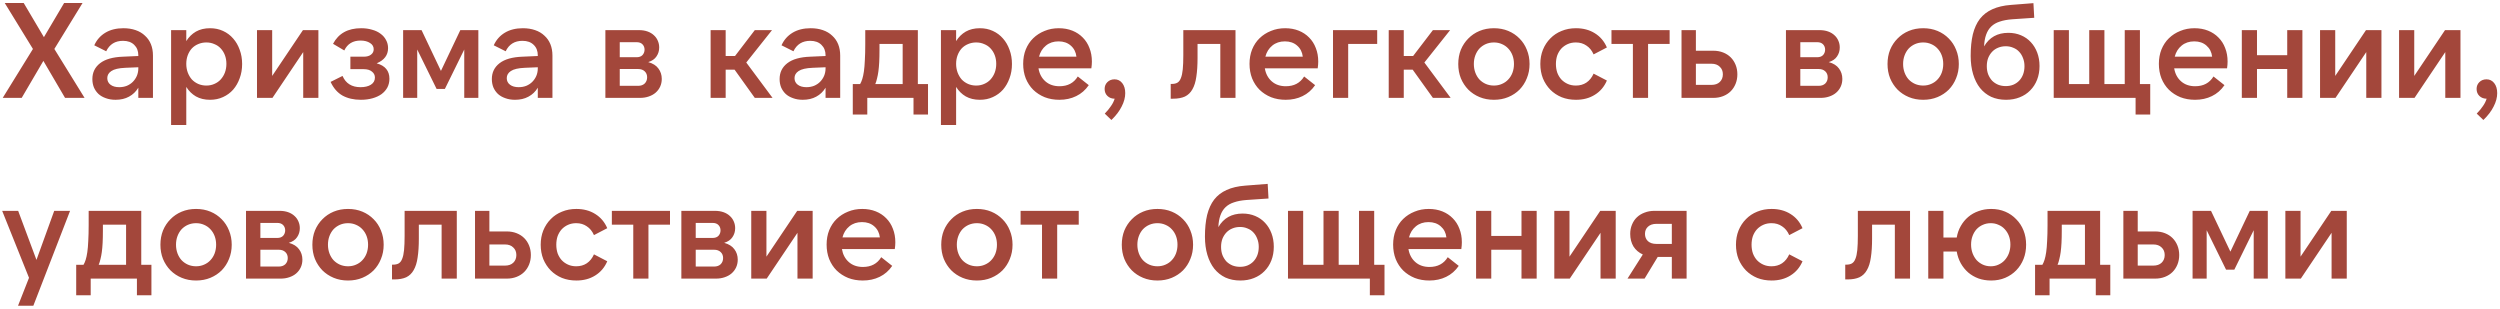 <?xml version="1.0" encoding="UTF-8"?> <svg xmlns="http://www.w3.org/2000/svg" width="332" height="41" viewBox="0 0 332 41" fill="none"><path d="M0.36 13L4.374 6.502L0.63 0.4H3.15L5.832 4.936L8.514 0.4H10.962L7.218 6.502L11.232 13H8.64L5.76 8.086L2.88 13H0.36ZM18.369 8.932L16.641 9.004C15.777 9.04 15.159 9.184 14.787 9.436C14.427 9.676 14.247 9.988 14.247 10.372C14.247 10.744 14.391 11.038 14.679 11.254C14.967 11.47 15.351 11.578 15.831 11.578C16.191 11.578 16.527 11.518 16.839 11.398C17.151 11.266 17.415 11.092 17.631 10.876C17.859 10.648 18.039 10.384 18.171 10.084C18.303 9.772 18.369 9.436 18.369 9.076V8.932ZM18.369 13V11.65C18.057 12.166 17.643 12.562 17.127 12.838C16.623 13.114 16.029 13.252 15.345 13.252C14.865 13.252 14.433 13.18 14.049 13.036C13.665 12.904 13.341 12.718 13.077 12.478C12.813 12.226 12.609 11.932 12.465 11.596C12.333 11.26 12.267 10.894 12.267 10.498C12.267 9.622 12.609 8.92 13.293 8.392C13.977 7.864 14.991 7.576 16.335 7.528L18.369 7.438V7.348C18.369 6.772 18.189 6.31 17.829 5.962C17.469 5.602 16.971 5.422 16.335 5.422C15.291 5.422 14.547 5.884 14.103 6.808L12.519 6.016C12.843 5.296 13.335 4.738 13.995 4.342C14.655 3.946 15.453 3.748 16.389 3.748C16.989 3.748 17.529 3.832 18.009 4C18.501 4.168 18.915 4.414 19.251 4.738C19.599 5.05 19.863 5.428 20.043 5.872C20.223 6.316 20.313 6.82 20.313 7.384V13H18.369ZM27.402 11.362C27.786 11.362 28.14 11.29 28.464 11.146C28.8 11.002 29.082 10.804 29.31 10.552C29.55 10.288 29.736 9.982 29.868 9.634C30 9.274 30.066 8.89 30.066 8.482C30.066 8.062 30 7.678 29.868 7.33C29.736 6.982 29.55 6.682 29.31 6.43C29.082 6.178 28.8 5.986 28.464 5.854C28.14 5.71 27.786 5.638 27.402 5.638C27.018 5.638 26.658 5.71 26.322 5.854C25.998 5.986 25.716 6.178 25.476 6.43C25.248 6.682 25.068 6.982 24.936 7.33C24.804 7.678 24.738 8.062 24.738 8.482C24.738 8.89 24.804 9.274 24.936 9.634C25.068 9.982 25.248 10.288 25.476 10.552C25.716 10.804 25.998 11.002 26.322 11.146C26.658 11.29 27.018 11.362 27.402 11.362ZM27.888 13.252C27.168 13.252 26.544 13.102 26.016 12.802C25.5 12.502 25.074 12.082 24.738 11.542V16.6H22.722V4H24.738V5.458C25.074 4.918 25.5 4.498 26.016 4.198C26.544 3.898 27.168 3.748 27.888 3.748C28.524 3.748 29.1 3.868 29.616 4.108C30.144 4.348 30.594 4.684 30.966 5.116C31.338 5.536 31.626 6.034 31.83 6.61C32.046 7.186 32.154 7.816 32.154 8.5C32.154 9.184 32.046 9.814 31.83 10.39C31.626 10.966 31.338 11.47 30.966 11.902C30.594 12.322 30.144 12.652 29.616 12.892C29.1 13.132 28.524 13.252 27.888 13.252ZM36.145 4V10.084L40.231 4H42.283V13H40.267V6.916L36.181 13H34.129V4H36.145ZM47.917 13.252C46.981 13.252 46.171 13.066 45.487 12.694C44.815 12.31 44.287 11.704 43.903 10.876L45.487 10.084C45.919 11.08 46.717 11.578 47.881 11.578C48.445 11.578 48.901 11.47 49.249 11.254C49.609 11.026 49.789 10.708 49.789 10.3C49.789 9.976 49.657 9.712 49.393 9.508C49.141 9.292 48.775 9.184 48.295 9.184H46.531V7.528H48.313C48.721 7.528 49.039 7.438 49.267 7.258C49.507 7.078 49.627 6.838 49.627 6.538C49.627 6.19 49.465 5.914 49.141 5.71C48.817 5.494 48.397 5.386 47.881 5.386C46.861 5.386 46.141 5.824 45.721 6.7L44.227 5.818C44.959 4.438 46.201 3.748 47.953 3.748C48.493 3.748 48.979 3.814 49.411 3.946C49.855 4.066 50.233 4.246 50.545 4.486C50.857 4.714 51.097 4.99 51.265 5.314C51.445 5.638 51.535 5.998 51.535 6.394C51.535 7.318 51.031 7.99 50.023 8.41C51.151 8.722 51.715 9.406 51.715 10.462C51.715 10.882 51.625 11.266 51.445 11.614C51.265 11.95 51.007 12.244 50.671 12.496C50.335 12.736 49.933 12.922 49.465 13.054C48.997 13.186 48.481 13.252 47.917 13.252ZM58.557 9.418L61.131 4H63.525V13H61.653V6.574L59.079 11.812H57.981L55.407 6.574V13H53.535V4H55.983L58.557 9.418ZM71.419 8.932L69.692 9.004C68.828 9.04 68.21 9.184 67.838 9.436C67.478 9.676 67.297 9.988 67.297 10.372C67.297 10.744 67.442 11.038 67.73 11.254C68.017 11.47 68.401 11.578 68.882 11.578C69.242 11.578 69.578 11.518 69.889 11.398C70.201 11.266 70.466 11.092 70.681 10.876C70.909 10.648 71.09 10.384 71.222 10.084C71.353 9.772 71.419 9.436 71.419 9.076V8.932ZM71.419 13V11.65C71.108 12.166 70.694 12.562 70.177 12.838C69.674 13.114 69.079 13.252 68.395 13.252C67.915 13.252 67.484 13.18 67.1 13.036C66.716 12.904 66.391 12.718 66.127 12.478C65.864 12.226 65.659 11.932 65.516 11.596C65.383 11.26 65.317 10.894 65.317 10.498C65.317 9.622 65.659 8.92 66.344 8.392C67.028 7.864 68.041 7.576 69.385 7.528L71.419 7.438V7.348C71.419 6.772 71.24 6.31 70.879 5.962C70.519 5.602 70.022 5.422 69.385 5.422C68.341 5.422 67.597 5.884 67.153 6.808L65.57 6.016C65.894 5.296 66.385 4.738 67.046 4.342C67.706 3.946 68.504 3.748 69.439 3.748C70.04 3.748 70.579 3.832 71.059 4C71.552 4.168 71.966 4.414 72.302 4.738C72.65 5.05 72.913 5.428 73.094 5.872C73.273 6.316 73.364 6.82 73.364 7.384V13H71.419ZM82.303 11.398H84.751C85.111 11.398 85.399 11.296 85.615 11.092C85.831 10.876 85.939 10.6 85.939 10.264C85.939 9.94 85.831 9.676 85.615 9.472C85.399 9.268 85.111 9.166 84.751 9.166H82.303V11.398ZM82.303 7.6H84.535C84.883 7.6 85.147 7.504 85.327 7.312C85.507 7.108 85.597 6.868 85.597 6.592C85.597 6.316 85.507 6.082 85.327 5.89C85.147 5.698 84.883 5.602 84.535 5.602H82.303V7.6ZM80.395 13V4H84.841C85.273 4 85.657 4.06 85.993 4.18C86.329 4.3 86.611 4.468 86.839 4.684C87.067 4.888 87.241 5.134 87.361 5.422C87.481 5.698 87.541 5.992 87.541 6.304C87.541 6.748 87.421 7.144 87.181 7.492C86.953 7.84 86.587 8.092 86.083 8.248C86.695 8.416 87.145 8.698 87.433 9.094C87.733 9.49 87.883 9.952 87.883 10.48C87.883 10.852 87.811 11.194 87.667 11.506C87.523 11.818 87.319 12.088 87.055 12.316C86.803 12.532 86.497 12.7 86.137 12.82C85.789 12.94 85.405 13 84.985 13H80.395ZM97.556 9.256H96.368V13H94.37V4H96.368V7.438H97.61L100.238 4H102.524L99.104 8.302L102.596 13H100.238L97.556 9.256ZM109.634 8.932L107.906 9.004C107.042 9.04 106.424 9.184 106.052 9.436C105.692 9.676 105.512 9.988 105.512 10.372C105.512 10.744 105.656 11.038 105.944 11.254C106.232 11.47 106.616 11.578 107.096 11.578C107.456 11.578 107.792 11.518 108.104 11.398C108.416 11.266 108.68 11.092 108.896 10.876C109.124 10.648 109.304 10.384 109.436 10.084C109.568 9.772 109.634 9.436 109.634 9.076V8.932ZM109.634 13V11.65C109.322 12.166 108.908 12.562 108.392 12.838C107.888 13.114 107.294 13.252 106.61 13.252C106.13 13.252 105.698 13.18 105.314 13.036C104.93 12.904 104.606 12.718 104.342 12.478C104.078 12.226 103.874 11.932 103.73 11.596C103.598 11.26 103.532 10.894 103.532 10.498C103.532 9.622 103.874 8.92 104.558 8.392C105.242 7.864 106.256 7.576 107.6 7.528L109.634 7.438V7.348C109.634 6.772 109.454 6.31 109.094 5.962C108.734 5.602 108.236 5.422 107.6 5.422C106.556 5.422 105.812 5.884 105.368 6.808L103.784 6.016C104.108 5.296 104.6 4.738 105.26 4.342C105.92 3.946 106.718 3.748 107.654 3.748C108.254 3.748 108.794 3.832 109.274 4C109.766 4.168 110.18 4.414 110.516 4.738C110.864 5.05 111.128 5.428 111.308 5.872C111.488 6.316 111.578 6.82 111.578 7.384V13H109.634ZM119.874 11.164V5.836H116.796V6.646C116.796 7.246 116.784 7.78 116.76 8.248C116.736 8.704 116.7 9.112 116.652 9.472C116.604 9.82 116.544 10.132 116.472 10.408C116.412 10.684 116.334 10.936 116.238 11.164H119.874ZM113.25 15.214V11.164H114.222C114.33 10.984 114.426 10.762 114.51 10.498C114.594 10.234 114.666 9.898 114.726 9.49C114.786 9.082 114.828 8.584 114.852 7.996C114.888 7.408 114.906 6.7 114.906 5.872V4H121.89V11.164H123.24V15.214H121.314V13H115.176V15.214H113.25ZM129.636 11.362C130.02 11.362 130.374 11.29 130.698 11.146C131.034 11.002 131.316 10.804 131.544 10.552C131.784 10.288 131.97 9.982 132.102 9.634C132.234 9.274 132.3 8.89 132.3 8.482C132.3 8.062 132.234 7.678 132.102 7.33C131.97 6.982 131.784 6.682 131.544 6.43C131.316 6.178 131.034 5.986 130.698 5.854C130.374 5.71 130.02 5.638 129.636 5.638C129.252 5.638 128.892 5.71 128.556 5.854C128.232 5.986 127.95 6.178 127.71 6.43C127.482 6.682 127.302 6.982 127.17 7.33C127.038 7.678 126.972 8.062 126.972 8.482C126.972 8.89 127.038 9.274 127.17 9.634C127.302 9.982 127.482 10.288 127.71 10.552C127.95 10.804 128.232 11.002 128.556 11.146C128.892 11.29 129.252 11.362 129.636 11.362ZM130.122 13.252C129.402 13.252 128.778 13.102 128.25 12.802C127.734 12.502 127.308 12.082 126.972 11.542V16.6H124.956V4H126.972V5.458C127.308 4.918 127.734 4.498 128.25 4.198C128.778 3.898 129.402 3.748 130.122 3.748C130.758 3.748 131.334 3.868 131.85 4.108C132.378 4.348 132.828 4.684 133.2 5.116C133.572 5.536 133.86 6.034 134.064 6.61C134.28 7.186 134.388 7.816 134.388 8.5C134.388 9.184 134.28 9.814 134.064 10.39C133.86 10.966 133.572 11.47 133.2 11.902C132.828 12.322 132.378 12.652 131.85 12.892C131.334 13.132 130.758 13.252 130.122 13.252ZM137.983 7.528H142.951C142.879 6.916 142.627 6.424 142.195 6.052C141.775 5.68 141.235 5.494 140.575 5.494C139.915 5.494 139.357 5.68 138.901 6.052C138.445 6.424 138.139 6.916 137.983 7.528ZM140.683 13.252C139.975 13.252 139.327 13.138 138.739 12.91C138.151 12.67 137.641 12.34 137.209 11.92C136.789 11.5 136.459 10.996 136.219 10.408C135.991 9.82 135.877 9.178 135.877 8.482C135.877 7.786 135.991 7.15 136.219 6.574C136.459 5.986 136.789 5.488 137.209 5.08C137.641 4.66 138.145 4.336 138.721 4.108C139.297 3.868 139.927 3.748 140.611 3.748C141.271 3.748 141.871 3.856 142.411 4.072C142.951 4.288 143.413 4.594 143.797 4.99C144.181 5.374 144.475 5.836 144.679 6.376C144.895 6.916 145.003 7.516 145.003 8.176C145.003 8.308 144.997 8.452 144.985 8.608C144.973 8.752 144.955 8.908 144.931 9.076H137.911C138.031 9.796 138.337 10.372 138.829 10.804C139.321 11.236 139.945 11.452 140.701 11.452C141.793 11.452 142.603 11.02 143.131 10.156L144.589 11.308C144.145 11.956 143.587 12.442 142.915 12.766C142.255 13.09 141.511 13.252 140.683 13.252ZM146.695 11.812C146.695 11.452 146.815 11.152 147.055 10.912C147.307 10.66 147.625 10.534 148.009 10.534C148.429 10.534 148.771 10.702 149.035 11.038C149.299 11.374 149.431 11.818 149.431 12.37C149.431 12.946 149.275 13.534 148.963 14.134C148.663 14.746 148.207 15.346 147.595 15.934L146.713 15.088C147.061 14.728 147.337 14.392 147.541 14.08C147.757 13.78 147.919 13.456 148.027 13.108C147.643 13.108 147.325 12.988 147.073 12.748C146.821 12.508 146.695 12.196 146.695 11.812ZM155.47 11.146H155.614C155.914 11.146 156.16 11.092 156.352 10.984C156.556 10.864 156.712 10.66 156.82 10.372C156.94 10.084 157.024 9.694 157.072 9.202C157.12 8.71 157.144 8.086 157.144 7.33V4H164.074V13H162.058V5.836H159.034V7.69C159.034 8.662 158.98 9.496 158.872 10.192C158.776 10.876 158.602 11.434 158.35 11.866C158.11 12.298 157.78 12.616 157.36 12.82C156.94 13.012 156.412 13.108 155.776 13.108H155.47V11.146ZM168.042 7.528H173.01C172.938 6.916 172.686 6.424 172.254 6.052C171.834 5.68 171.294 5.494 170.634 5.494C169.974 5.494 169.416 5.68 168.96 6.052C168.504 6.424 168.198 6.916 168.042 7.528ZM170.742 13.252C170.034 13.252 169.386 13.138 168.798 12.91C168.21 12.67 167.7 12.34 167.268 11.92C166.848 11.5 166.518 10.996 166.278 10.408C166.05 9.82 165.936 9.178 165.936 8.482C165.936 7.786 166.05 7.15 166.278 6.574C166.518 5.986 166.848 5.488 167.268 5.08C167.7 4.66 168.204 4.336 168.78 4.108C169.356 3.868 169.986 3.748 170.67 3.748C171.33 3.748 171.93 3.856 172.47 4.072C173.01 4.288 173.472 4.594 173.856 4.99C174.24 5.374 174.534 5.836 174.738 6.376C174.954 6.916 175.062 7.516 175.062 8.176C175.062 8.308 175.056 8.452 175.044 8.608C175.032 8.752 175.014 8.908 174.99 9.076H167.97C168.09 9.796 168.396 10.372 168.888 10.804C169.38 11.236 170.004 11.452 170.76 11.452C171.852 11.452 172.662 11.02 173.19 10.156L174.648 11.308C174.204 11.956 173.646 12.442 172.974 12.766C172.314 13.09 171.57 13.252 170.742 13.252ZM177.023 4H182.891V5.836H179.039V13H177.023V4ZM187.608 9.256H186.42V13H184.422V4H186.42V7.438H187.662L190.29 4H192.576L189.156 8.302L192.648 13H190.29L187.608 9.256ZM198.391 13.252C197.695 13.252 197.059 13.132 196.483 12.892C195.907 12.652 195.409 12.322 194.989 11.902C194.569 11.47 194.239 10.966 193.999 10.39C193.771 9.814 193.657 9.184 193.657 8.5C193.657 7.816 193.771 7.186 193.999 6.61C194.239 6.034 194.569 5.536 194.989 5.116C195.409 4.684 195.907 4.348 196.483 4.108C197.059 3.868 197.695 3.748 198.391 3.748C199.087 3.748 199.723 3.868 200.299 4.108C200.875 4.348 201.373 4.684 201.793 5.116C202.213 5.536 202.537 6.034 202.765 6.61C203.005 7.186 203.125 7.816 203.125 8.5C203.125 9.184 203.005 9.814 202.765 10.39C202.537 10.966 202.213 11.47 201.793 11.902C201.373 12.322 200.875 12.652 200.299 12.892C199.723 13.132 199.087 13.252 198.391 13.252ZM198.391 11.362C198.775 11.362 199.129 11.29 199.453 11.146C199.789 11.002 200.071 10.804 200.299 10.552C200.539 10.3 200.725 10 200.857 9.652C200.989 9.292 201.055 8.908 201.055 8.5C201.055 8.08 200.989 7.696 200.857 7.348C200.725 7 200.539 6.7 200.299 6.448C200.071 6.196 199.789 5.998 199.453 5.854C199.129 5.71 198.775 5.638 198.391 5.638C198.007 5.638 197.647 5.71 197.311 5.854C196.987 5.998 196.705 6.196 196.465 6.448C196.237 6.7 196.057 7 195.925 7.348C195.793 7.696 195.727 8.08 195.727 8.5C195.727 8.908 195.793 9.292 195.925 9.652C196.057 10 196.237 10.3 196.465 10.552C196.705 10.804 196.987 11.002 197.311 11.146C197.647 11.29 198.007 11.362 198.391 11.362ZM209.29 13.252C208.594 13.252 207.958 13.138 207.382 12.91C206.806 12.67 206.308 12.34 205.888 11.92C205.468 11.488 205.138 10.984 204.898 10.408C204.67 9.82 204.556 9.184 204.556 8.5C204.556 7.816 204.67 7.186 204.898 6.61C205.138 6.022 205.468 5.518 205.888 5.098C206.308 4.666 206.806 4.336 207.382 4.108C207.958 3.868 208.594 3.748 209.29 3.748C210.25 3.748 211.084 3.97 211.792 4.414C212.512 4.858 213.046 5.488 213.394 6.304L211.63 7.222C211.402 6.706 211.084 6.316 210.676 6.052C210.28 5.776 209.812 5.638 209.272 5.638C208.876 5.638 208.516 5.71 208.192 5.854C207.868 5.998 207.586 6.196 207.346 6.448C207.118 6.7 206.938 7 206.806 7.348C206.686 7.696 206.626 8.08 206.626 8.5C206.626 8.908 206.686 9.292 206.806 9.652C206.938 10 207.118 10.3 207.346 10.552C207.586 10.804 207.868 11.002 208.192 11.146C208.516 11.29 208.876 11.362 209.272 11.362C209.812 11.362 210.28 11.23 210.676 10.966C211.084 10.69 211.402 10.294 211.63 9.778L213.394 10.696C213.046 11.512 212.512 12.142 211.792 12.586C211.084 13.03 210.25 13.252 209.29 13.252ZM221.726 4V5.836H218.864V13H216.848V5.836H214.004V4H221.726ZM225.214 11.272H227.284C227.752 11.272 228.118 11.146 228.382 10.894C228.658 10.63 228.796 10.288 228.796 9.868C228.796 9.448 228.658 9.112 228.382 8.86C228.118 8.596 227.752 8.464 227.284 8.464H225.214V11.272ZM227.518 13H223.306V4H225.214V6.736H227.518C227.998 6.736 228.436 6.814 228.832 6.97C229.228 7.126 229.564 7.342 229.84 7.618C230.116 7.894 230.332 8.224 230.488 8.608C230.644 8.992 230.722 9.412 230.722 9.868C230.722 10.324 230.644 10.744 230.488 11.128C230.332 11.512 230.116 11.842 229.84 12.118C229.564 12.394 229.228 12.61 228.832 12.766C228.436 12.922 227.998 13 227.518 13ZM239.082 11.398H241.53C241.89 11.398 242.178 11.296 242.394 11.092C242.61 10.876 242.718 10.6 242.718 10.264C242.718 9.94 242.61 9.676 242.394 9.472C242.178 9.268 241.89 9.166 241.53 9.166H239.082V11.398ZM239.082 7.6H241.314C241.662 7.6 241.926 7.504 242.106 7.312C242.286 7.108 242.376 6.868 242.376 6.592C242.376 6.316 242.286 6.082 242.106 5.89C241.926 5.698 241.662 5.602 241.314 5.602H239.082V7.6ZM237.174 13V4H241.62C242.052 4 242.436 4.06 242.772 4.18C243.108 4.3 243.39 4.468 243.618 4.684C243.846 4.888 244.02 5.134 244.14 5.422C244.26 5.698 244.32 5.992 244.32 6.304C244.32 6.748 244.2 7.144 243.96 7.492C243.732 7.84 243.366 8.092 242.862 8.248C243.474 8.416 243.924 8.698 244.212 9.094C244.512 9.49 244.662 9.952 244.662 10.48C244.662 10.852 244.59 11.194 244.446 11.506C244.302 11.818 244.098 12.088 243.834 12.316C243.582 12.532 243.276 12.7 242.916 12.82C242.568 12.94 242.184 13 241.764 13H237.174ZM255.397 13.252C254.701 13.252 254.065 13.132 253.489 12.892C252.913 12.652 252.415 12.322 251.995 11.902C251.575 11.47 251.245 10.966 251.005 10.39C250.777 9.814 250.663 9.184 250.663 8.5C250.663 7.816 250.777 7.186 251.005 6.61C251.245 6.034 251.575 5.536 251.995 5.116C252.415 4.684 252.913 4.348 253.489 4.108C254.065 3.868 254.701 3.748 255.397 3.748C256.093 3.748 256.729 3.868 257.305 4.108C257.881 4.348 258.379 4.684 258.799 5.116C259.219 5.536 259.543 6.034 259.771 6.61C260.011 7.186 260.131 7.816 260.131 8.5C260.131 9.184 260.011 9.814 259.771 10.39C259.543 10.966 259.219 11.47 258.799 11.902C258.379 12.322 257.881 12.652 257.305 12.892C256.729 13.132 256.093 13.252 255.397 13.252ZM255.397 11.362C255.781 11.362 256.135 11.29 256.459 11.146C256.795 11.002 257.077 10.804 257.305 10.552C257.545 10.3 257.731 10 257.863 9.652C257.995 9.292 258.061 8.908 258.061 8.5C258.061 8.08 257.995 7.696 257.863 7.348C257.731 7 257.545 6.7 257.305 6.448C257.077 6.196 256.795 5.998 256.459 5.854C256.135 5.71 255.781 5.638 255.397 5.638C255.013 5.638 254.653 5.71 254.317 5.854C253.993 5.998 253.711 6.196 253.471 6.448C253.243 6.7 253.063 7 252.931 7.348C252.799 7.696 252.733 8.08 252.733 8.5C252.733 8.908 252.799 9.292 252.931 9.652C253.063 10 253.243 10.3 253.471 10.552C253.711 10.804 253.993 11.002 254.317 11.146C254.653 11.29 255.013 11.362 255.397 11.362ZM266.367 11.434C266.727 11.434 267.057 11.374 267.357 11.254C267.669 11.122 267.933 10.942 268.149 10.714C268.377 10.474 268.551 10.192 268.671 9.868C268.791 9.544 268.851 9.184 268.851 8.788C268.851 8.392 268.785 8.032 268.653 7.708C268.533 7.384 268.365 7.108 268.149 6.88C267.933 6.64 267.669 6.46 267.357 6.34C267.057 6.208 266.727 6.142 266.367 6.142C265.995 6.142 265.653 6.208 265.341 6.34C265.041 6.46 264.777 6.64 264.549 6.88C264.333 7.108 264.159 7.384 264.027 7.708C263.907 8.032 263.847 8.392 263.847 8.788C263.847 9.184 263.907 9.544 264.027 9.868C264.159 10.192 264.333 10.474 264.549 10.714C264.777 10.942 265.047 11.122 265.359 11.254C265.671 11.374 266.007 11.434 266.367 11.434ZM266.403 13.252C265.671 13.252 265.011 13.12 264.423 12.856C263.847 12.58 263.355 12.19 262.947 11.686C262.551 11.182 262.245 10.57 262.029 9.85C261.813 9.13 261.705 8.32 261.705 7.42C261.705 6.328 261.801 5.374 261.993 4.558C262.197 3.742 262.509 3.058 262.929 2.506C263.361 1.954 263.913 1.528 264.585 1.228C265.269 0.916 266.091 0.724 267.051 0.652L270.039 0.418L270.147 2.362L267.213 2.56C266.577 2.608 266.031 2.71 265.575 2.866C265.119 3.01 264.741 3.226 264.441 3.514C264.141 3.802 263.913 4.168 263.757 4.612C263.601 5.044 263.511 5.56 263.487 6.16C264.183 4.96 265.257 4.36 266.709 4.36C267.321 4.36 267.879 4.468 268.383 4.684C268.899 4.9 269.337 5.206 269.697 5.602C270.057 5.986 270.339 6.448 270.543 6.988C270.747 7.528 270.849 8.122 270.849 8.77C270.849 9.43 270.741 10.036 270.525 10.588C270.309 11.14 270.003 11.614 269.607 12.01C269.223 12.406 268.755 12.712 268.203 12.928C267.663 13.144 267.063 13.252 266.403 13.252ZM272.734 13V4H274.75V11.164H277.45V4H279.466V11.164H282.166V4H284.182V11.164H285.55V15.214H283.606V13H272.734ZM288.804 7.528H293.772C293.7 6.916 293.448 6.424 293.016 6.052C292.596 5.68 292.056 5.494 291.396 5.494C290.736 5.494 290.178 5.68 289.722 6.052C289.266 6.424 288.96 6.916 288.804 7.528ZM291.504 13.252C290.796 13.252 290.148 13.138 289.56 12.91C288.972 12.67 288.462 12.34 288.03 11.92C287.61 11.5 287.28 10.996 287.04 10.408C286.812 9.82 286.698 9.178 286.698 8.482C286.698 7.786 286.812 7.15 287.04 6.574C287.28 5.986 287.61 5.488 288.03 5.08C288.462 4.66 288.966 4.336 289.542 4.108C290.118 3.868 290.748 3.748 291.432 3.748C292.092 3.748 292.692 3.856 293.232 4.072C293.772 4.288 294.234 4.594 294.618 4.99C295.002 5.374 295.296 5.836 295.5 6.376C295.716 6.916 295.824 7.516 295.824 8.176C295.824 8.308 295.818 8.452 295.806 8.608C295.794 8.752 295.776 8.908 295.752 9.076H288.732C288.852 9.796 289.158 10.372 289.65 10.804C290.142 11.236 290.766 11.452 291.522 11.452C292.614 11.452 293.424 11.02 293.952 10.156L295.41 11.308C294.966 11.956 294.408 12.442 293.736 12.766C293.076 13.09 292.332 13.252 291.504 13.252ZM305.759 4V13H303.743V9.166H299.729V13H297.713V4H299.729V7.33H303.743V4H305.759ZM310.118 4V10.084L314.204 4H316.256V13H314.24V6.916L310.154 13H308.102V4H310.118ZM320.612 4V10.084L324.698 4H326.75V13H324.734V6.916L320.648 13H318.596V4H320.612ZM328.892 11.812C328.892 11.452 329.012 11.152 329.252 10.912C329.504 10.66 329.822 10.534 330.206 10.534C330.626 10.534 330.968 10.702 331.232 11.038C331.496 11.374 331.628 11.818 331.628 12.37C331.628 12.946 331.472 13.534 331.16 14.134C330.86 14.746 330.404 15.346 329.792 15.934L328.91 15.088C329.258 14.728 329.534 14.392 329.738 14.08C329.954 13.78 330.116 13.456 330.224 13.108C329.84 13.108 329.522 12.988 329.27 12.748C329.018 12.508 328.892 12.196 328.892 11.812ZM3.852 36.892L0.288 28H2.412L4.842 34.516L7.2 28H9.306L4.428 40.6H2.394L3.852 36.892ZM16.743 35.164V29.836H13.665V30.646C13.665 31.246 13.653 31.78 13.629 32.248C13.605 32.704 13.569 33.112 13.521 33.472C13.473 33.82 13.413 34.132 13.341 34.408C13.281 34.684 13.203 34.936 13.107 35.164H16.743ZM10.119 39.214V35.164H11.091C11.199 34.984 11.295 34.762 11.379 34.498C11.463 34.234 11.535 33.898 11.595 33.49C11.655 33.082 11.697 32.584 11.721 31.996C11.757 31.408 11.775 30.7 11.775 29.872V28H18.759V35.164H20.109V39.214H18.183V37H12.045V39.214H10.119ZM26.038 37.252C25.342 37.252 24.706 37.132 24.13 36.892C23.554 36.652 23.056 36.322 22.636 35.902C22.216 35.47 21.886 34.966 21.646 34.39C21.418 33.814 21.304 33.184 21.304 32.5C21.304 31.816 21.418 31.186 21.646 30.61C21.886 30.034 22.216 29.536 22.636 29.116C23.056 28.684 23.554 28.348 24.13 28.108C24.706 27.868 25.342 27.748 26.038 27.748C26.734 27.748 27.37 27.868 27.946 28.108C28.522 28.348 29.02 28.684 29.44 29.116C29.86 29.536 30.184 30.034 30.412 30.61C30.652 31.186 30.772 31.816 30.772 32.5C30.772 33.184 30.652 33.814 30.412 34.39C30.184 34.966 29.86 35.47 29.44 35.902C29.02 36.322 28.522 36.652 27.946 36.892C27.37 37.132 26.734 37.252 26.038 37.252ZM26.038 35.362C26.422 35.362 26.776 35.29 27.1 35.146C27.436 35.002 27.718 34.804 27.946 34.552C28.186 34.3 28.372 34 28.504 33.652C28.636 33.292 28.702 32.908 28.702 32.5C28.702 32.08 28.636 31.696 28.504 31.348C28.372 31 28.186 30.7 27.946 30.448C27.718 30.196 27.436 29.998 27.1 29.854C26.776 29.71 26.422 29.638 26.038 29.638C25.654 29.638 25.294 29.71 24.958 29.854C24.634 29.998 24.352 30.196 24.112 30.448C23.884 30.7 23.704 31 23.572 31.348C23.44 31.696 23.374 32.08 23.374 32.5C23.374 32.908 23.44 33.292 23.572 33.652C23.704 34 23.884 34.3 24.112 34.552C24.352 34.804 24.634 35.002 24.958 35.146C25.294 35.29 25.654 35.362 26.038 35.362ZM34.578 35.398H37.026C37.386 35.398 37.674 35.296 37.89 35.092C38.106 34.876 38.214 34.6 38.214 34.264C38.214 33.94 38.106 33.676 37.89 33.472C37.674 33.268 37.386 33.166 37.026 33.166H34.578V35.398ZM34.578 31.6H36.81C37.158 31.6 37.422 31.504 37.602 31.312C37.782 31.108 37.872 30.868 37.872 30.592C37.872 30.316 37.782 30.082 37.602 29.89C37.422 29.698 37.158 29.602 36.81 29.602H34.578V31.6ZM32.67 37V28H37.116C37.548 28 37.932 28.06 38.268 28.18C38.604 28.3 38.886 28.468 39.114 28.684C39.342 28.888 39.516 29.134 39.636 29.422C39.756 29.698 39.816 29.992 39.816 30.304C39.816 30.748 39.696 31.144 39.456 31.492C39.228 31.84 38.862 32.092 38.358 32.248C38.97 32.416 39.42 32.698 39.708 33.094C40.008 33.49 40.158 33.952 40.158 34.48C40.158 34.852 40.086 35.194 39.942 35.506C39.798 35.818 39.594 36.088 39.33 36.316C39.078 36.532 38.772 36.7 38.412 36.82C38.064 36.94 37.68 37 37.26 37H32.67ZM46.217 37.252C45.521 37.252 44.885 37.132 44.309 36.892C43.733 36.652 43.235 36.322 42.815 35.902C42.395 35.47 42.065 34.966 41.825 34.39C41.597 33.814 41.483 33.184 41.483 32.5C41.483 31.816 41.597 31.186 41.825 30.61C42.065 30.034 42.395 29.536 42.815 29.116C43.235 28.684 43.733 28.348 44.309 28.108C44.885 27.868 45.521 27.748 46.217 27.748C46.913 27.748 47.549 27.868 48.125 28.108C48.701 28.348 49.199 28.684 49.619 29.116C50.039 29.536 50.363 30.034 50.591 30.61C50.831 31.186 50.951 31.816 50.951 32.5C50.951 33.184 50.831 33.814 50.591 34.39C50.363 34.966 50.039 35.47 49.619 35.902C49.199 36.322 48.701 36.652 48.125 36.892C47.549 37.132 46.913 37.252 46.217 37.252ZM46.217 35.362C46.601 35.362 46.955 35.29 47.279 35.146C47.615 35.002 47.897 34.804 48.125 34.552C48.365 34.3 48.551 34 48.683 33.652C48.815 33.292 48.881 32.908 48.881 32.5C48.881 32.08 48.815 31.696 48.683 31.348C48.551 31 48.365 30.7 48.125 30.448C47.897 30.196 47.615 29.998 47.279 29.854C46.955 29.71 46.601 29.638 46.217 29.638C45.833 29.638 45.473 29.71 45.137 29.854C44.813 29.998 44.531 30.196 44.291 30.448C44.063 30.7 43.883 31 43.751 31.348C43.619 31.696 43.553 32.08 43.553 32.5C43.553 32.908 43.619 33.292 43.751 33.652C43.883 34 44.063 34.3 44.291 34.552C44.531 34.804 44.813 35.002 45.137 35.146C45.473 35.29 45.833 35.362 46.217 35.362ZM52.058 35.146H52.202C52.502 35.146 52.748 35.092 52.94 34.984C53.144 34.864 53.3 34.66 53.408 34.372C53.528 34.084 53.612 33.694 53.66 33.202C53.708 32.71 53.732 32.086 53.732 31.33V28H60.662V37H58.646V29.836H55.622V31.69C55.622 32.662 55.568 33.496 55.46 34.192C55.364 34.876 55.19 35.434 54.938 35.866C54.698 36.298 54.368 36.616 53.948 36.82C53.528 37.012 53 37.108 52.364 37.108H52.058V35.146ZM64.99 35.272H67.06C67.528 35.272 67.894 35.146 68.158 34.894C68.434 34.63 68.572 34.288 68.572 33.868C68.572 33.448 68.434 33.112 68.158 32.86C67.894 32.596 67.528 32.464 67.06 32.464H64.99V35.272ZM67.294 37H63.082V28H64.99V30.736H67.294C67.774 30.736 68.212 30.814 68.608 30.97C69.004 31.126 69.34 31.342 69.616 31.618C69.892 31.894 70.108 32.224 70.264 32.608C70.42 32.992 70.498 33.412 70.498 33.868C70.498 34.324 70.42 34.744 70.264 35.128C70.108 35.512 69.892 35.842 69.616 36.118C69.34 36.394 69.004 36.61 68.608 36.766C68.212 36.922 67.774 37 67.294 37ZM76.54 37.252C75.844 37.252 75.207 37.138 74.632 36.91C74.055 36.67 73.558 36.34 73.138 35.92C72.718 35.488 72.388 34.984 72.147 34.408C71.919 33.82 71.805 33.184 71.805 32.5C71.805 31.816 71.919 31.186 72.147 30.61C72.388 30.022 72.718 29.518 73.138 29.098C73.558 28.666 74.055 28.336 74.632 28.108C75.207 27.868 75.844 27.748 76.54 27.748C77.499 27.748 78.334 27.97 79.041 28.414C79.761 28.858 80.296 29.488 80.644 30.304L78.879 31.222C78.651 30.706 78.334 30.316 77.925 30.052C77.529 29.776 77.061 29.638 76.522 29.638C76.126 29.638 75.766 29.71 75.442 29.854C75.118 29.998 74.835 30.196 74.596 30.448C74.368 30.7 74.188 31 74.055 31.348C73.936 31.696 73.876 32.08 73.876 32.5C73.876 32.908 73.936 33.292 74.055 33.652C74.188 34 74.368 34.3 74.596 34.552C74.835 34.804 75.118 35.002 75.442 35.146C75.766 35.29 76.126 35.362 76.522 35.362C77.061 35.362 77.529 35.23 77.925 34.966C78.334 34.69 78.651 34.294 78.879 33.778L80.644 34.696C80.296 35.512 79.761 36.142 79.041 36.586C78.334 37.03 77.499 37.252 76.54 37.252ZM88.976 28V29.836H86.114V37H84.098V29.836H81.254V28H88.976ZM92.392 35.398H94.841C95.201 35.398 95.489 35.296 95.704 35.092C95.921 34.876 96.028 34.6 96.028 34.264C96.028 33.94 95.921 33.676 95.704 33.472C95.489 33.268 95.201 33.166 94.841 33.166H92.392V35.398ZM92.392 31.6H94.624C94.972 31.6 95.237 31.504 95.416 31.312C95.597 31.108 95.686 30.868 95.686 30.592C95.686 30.316 95.597 30.082 95.416 29.89C95.237 29.698 94.972 29.602 94.624 29.602H92.392V31.6ZM90.484 37V28H94.93C95.362 28 95.746 28.06 96.082 28.18C96.418 28.3 96.701 28.468 96.928 28.684C97.156 28.888 97.331 29.134 97.451 29.422C97.57 29.698 97.63 29.992 97.63 30.304C97.63 30.748 97.51 31.144 97.27 31.492C97.043 31.84 96.677 32.092 96.172 32.248C96.784 32.416 97.234 32.698 97.522 33.094C97.823 33.49 97.972 33.952 97.972 34.48C97.972 34.852 97.9 35.194 97.757 35.506C97.612 35.818 97.409 36.088 97.144 36.316C96.892 36.532 96.587 36.7 96.227 36.82C95.879 36.94 95.495 37 95.075 37H90.484ZM101.782 28V34.084L105.868 28H107.92V37H105.904V30.916L101.818 37H99.766V28H101.782ZM111.88 31.528H116.848C116.776 30.916 116.524 30.424 116.092 30.052C115.672 29.68 115.132 29.494 114.472 29.494C113.812 29.494 113.254 29.68 112.798 30.052C112.342 30.424 112.036 30.916 111.88 31.528ZM114.58 37.252C113.872 37.252 113.224 37.138 112.636 36.91C112.048 36.67 111.538 36.34 111.106 35.92C110.686 35.5 110.356 34.996 110.116 34.408C109.888 33.82 109.774 33.178 109.774 32.482C109.774 31.786 109.888 31.15 110.116 30.574C110.356 29.986 110.686 29.488 111.106 29.08C111.538 28.66 112.042 28.336 112.618 28.108C113.194 27.868 113.824 27.748 114.508 27.748C115.168 27.748 115.768 27.856 116.308 28.072C116.848 28.288 117.31 28.594 117.694 28.99C118.078 29.374 118.372 29.836 118.576 30.376C118.792 30.916 118.9 31.516 118.9 32.176C118.9 32.308 118.894 32.452 118.882 32.608C118.87 32.752 118.852 32.908 118.828 33.076H111.808C111.928 33.796 112.234 34.372 112.726 34.804C113.218 35.236 113.842 35.452 114.598 35.452C115.69 35.452 116.5 35.02 117.028 34.156L118.486 35.308C118.042 35.956 117.484 36.442 116.812 36.766C116.152 37.09 115.408 37.252 114.58 37.252ZM129.731 37.252C129.035 37.252 128.399 37.132 127.823 36.892C127.247 36.652 126.749 36.322 126.329 35.902C125.909 35.47 125.579 34.966 125.339 34.39C125.111 33.814 124.997 33.184 124.997 32.5C124.997 31.816 125.111 31.186 125.339 30.61C125.579 30.034 125.909 29.536 126.329 29.116C126.749 28.684 127.247 28.348 127.823 28.108C128.399 27.868 129.035 27.748 129.731 27.748C130.427 27.748 131.063 27.868 131.639 28.108C132.215 28.348 132.713 28.684 133.133 29.116C133.553 29.536 133.877 30.034 134.105 30.61C134.345 31.186 134.465 31.816 134.465 32.5C134.465 33.184 134.345 33.814 134.105 34.39C133.877 34.966 133.553 35.47 133.133 35.902C132.713 36.322 132.215 36.652 131.639 36.892C131.063 37.132 130.427 37.252 129.731 37.252ZM129.731 35.362C130.115 35.362 130.469 35.29 130.793 35.146C131.129 35.002 131.411 34.804 131.639 34.552C131.879 34.3 132.065 34 132.197 33.652C132.329 33.292 132.395 32.908 132.395 32.5C132.395 32.08 132.329 31.696 132.197 31.348C132.065 31 131.879 30.7 131.639 30.448C131.411 30.196 131.129 29.998 130.793 29.854C130.469 29.71 130.115 29.638 129.731 29.638C129.347 29.638 128.987 29.71 128.651 29.854C128.327 29.998 128.045 30.196 127.805 30.448C127.577 30.7 127.397 31 127.265 31.348C127.133 31.696 127.067 32.08 127.067 32.5C127.067 32.908 127.133 33.292 127.265 33.652C127.397 34 127.577 34.3 127.805 34.552C128.045 34.804 128.327 35.002 128.651 35.146C128.987 35.29 129.347 35.362 129.731 35.362ZM143.257 28V29.836H140.395V37H138.379V29.836H135.535V28H143.257ZM153.707 37.252C153.011 37.252 152.375 37.132 151.799 36.892C151.223 36.652 150.725 36.322 150.305 35.902C149.885 35.47 149.555 34.966 149.315 34.39C149.087 33.814 148.973 33.184 148.973 32.5C148.973 31.816 149.087 31.186 149.315 30.61C149.555 30.034 149.885 29.536 150.305 29.116C150.725 28.684 151.223 28.348 151.799 28.108C152.375 27.868 153.011 27.748 153.707 27.748C154.403 27.748 155.039 27.868 155.615 28.108C156.191 28.348 156.689 28.684 157.109 29.116C157.529 29.536 157.853 30.034 158.081 30.61C158.321 31.186 158.441 31.816 158.441 32.5C158.441 33.184 158.321 33.814 158.081 34.39C157.853 34.966 157.529 35.47 157.109 35.902C156.689 36.322 156.191 36.652 155.615 36.892C155.039 37.132 154.403 37.252 153.707 37.252ZM153.707 35.362C154.091 35.362 154.445 35.29 154.769 35.146C155.105 35.002 155.387 34.804 155.615 34.552C155.855 34.3 156.041 34 156.173 33.652C156.305 33.292 156.371 32.908 156.371 32.5C156.371 32.08 156.305 31.696 156.173 31.348C156.041 31 155.855 30.7 155.615 30.448C155.387 30.196 155.105 29.998 154.769 29.854C154.445 29.71 154.091 29.638 153.707 29.638C153.323 29.638 152.963 29.71 152.627 29.854C152.303 29.998 152.021 30.196 151.781 30.448C151.553 30.7 151.373 31 151.241 31.348C151.109 31.696 151.043 32.08 151.043 32.5C151.043 32.908 151.109 33.292 151.241 33.652C151.373 34 151.553 34.3 151.781 34.552C152.021 34.804 152.303 35.002 152.627 35.146C152.963 35.29 153.323 35.362 153.707 35.362ZM164.678 35.434C165.038 35.434 165.368 35.374 165.668 35.254C165.98 35.122 166.244 34.942 166.46 34.714C166.688 34.474 166.862 34.192 166.982 33.868C167.102 33.544 167.162 33.184 167.162 32.788C167.162 32.392 167.096 32.032 166.964 31.708C166.844 31.384 166.676 31.108 166.46 30.88C166.244 30.64 165.98 30.46 165.668 30.34C165.368 30.208 165.038 30.142 164.678 30.142C164.306 30.142 163.964 30.208 163.652 30.34C163.352 30.46 163.088 30.64 162.86 30.88C162.644 31.108 162.47 31.384 162.338 31.708C162.218 32.032 162.158 32.392 162.158 32.788C162.158 33.184 162.218 33.544 162.338 33.868C162.47 34.192 162.644 34.474 162.86 34.714C163.088 34.942 163.358 35.122 163.67 35.254C163.982 35.374 164.318 35.434 164.678 35.434ZM164.714 37.252C163.982 37.252 163.322 37.12 162.734 36.856C162.158 36.58 161.666 36.19 161.258 35.686C160.862 35.182 160.556 34.57 160.34 33.85C160.124 33.13 160.016 32.32 160.016 31.42C160.016 30.328 160.112 29.374 160.304 28.558C160.508 27.742 160.82 27.058 161.24 26.506C161.672 25.954 162.224 25.528 162.896 25.228C163.58 24.916 164.402 24.724 165.362 24.652L168.35 24.418L168.458 26.362L165.524 26.56C164.888 26.608 164.342 26.71 163.886 26.866C163.43 27.01 163.052 27.226 162.752 27.514C162.452 27.802 162.224 28.168 162.068 28.612C161.912 29.044 161.822 29.56 161.798 30.16C162.494 28.96 163.568 28.36 165.02 28.36C165.632 28.36 166.19 28.468 166.694 28.684C167.21 28.9 167.648 29.206 168.008 29.602C168.368 29.986 168.65 30.448 168.854 30.988C169.058 31.528 169.16 32.122 169.16 32.77C169.16 33.43 169.052 34.036 168.836 34.588C168.62 35.14 168.314 35.614 167.918 36.01C167.534 36.406 167.066 36.712 166.514 36.928C165.974 37.144 165.374 37.252 164.714 37.252ZM171.045 37V28H173.061V35.164H175.761V28H177.777V35.164H180.477V28H182.493V35.164H183.861V39.214H181.917V37H171.045ZM187.114 31.528H192.082C192.01 30.916 191.758 30.424 191.326 30.052C190.906 29.68 190.366 29.494 189.706 29.494C189.046 29.494 188.488 29.68 188.032 30.052C187.576 30.424 187.27 30.916 187.114 31.528ZM189.814 37.252C189.106 37.252 188.458 37.138 187.87 36.91C187.282 36.67 186.772 36.34 186.34 35.92C185.92 35.5 185.59 34.996 185.35 34.408C185.122 33.82 185.008 33.178 185.008 32.482C185.008 31.786 185.122 31.15 185.35 30.574C185.59 29.986 185.92 29.488 186.34 29.08C186.772 28.66 187.276 28.336 187.852 28.108C188.428 27.868 189.058 27.748 189.742 27.748C190.402 27.748 191.002 27.856 191.542 28.072C192.082 28.288 192.544 28.594 192.928 28.99C193.312 29.374 193.606 29.836 193.81 30.376C194.026 30.916 194.134 31.516 194.134 32.176C194.134 32.308 194.128 32.452 194.116 32.608C194.104 32.752 194.086 32.908 194.062 33.076H187.042C187.162 33.796 187.468 34.372 187.96 34.804C188.452 35.236 189.076 35.452 189.832 35.452C190.924 35.452 191.734 35.02 192.262 34.156L193.72 35.308C193.276 35.956 192.718 36.442 192.046 36.766C191.386 37.09 190.642 37.252 189.814 37.252ZM204.07 28V37H202.054V33.166H198.04V37H196.024V28H198.04V31.33H202.054V28H204.07ZM208.428 28V34.084L212.514 28H214.566V37H212.55V30.916L208.464 37H206.412V28H208.428ZM222.018 29.728H219.966C219.498 29.728 219.126 29.854 218.85 30.106C218.586 30.346 218.454 30.664 218.454 31.06C218.454 31.456 218.586 31.78 218.85 32.032C219.126 32.272 219.498 32.392 219.966 32.392H222.018V29.728ZM219.714 28H223.98V37H222.018V34.12H220.146L218.4 37H216.132L218.166 33.796C217.638 33.556 217.224 33.202 216.924 32.734C216.636 32.254 216.492 31.696 216.492 31.06C216.492 30.616 216.57 30.208 216.726 29.836C216.882 29.452 217.098 29.128 217.374 28.864C217.662 28.588 218.004 28.378 218.4 28.234C218.796 28.078 219.234 28 219.714 28ZM235.27 37.252C234.574 37.252 233.938 37.138 233.362 36.91C232.786 36.67 232.288 36.34 231.868 35.92C231.448 35.488 231.118 34.984 230.878 34.408C230.65 33.82 230.536 33.184 230.536 32.5C230.536 31.816 230.65 31.186 230.878 30.61C231.118 30.022 231.448 29.518 231.868 29.098C232.288 28.666 232.786 28.336 233.362 28.108C233.938 27.868 234.574 27.748 235.27 27.748C236.23 27.748 237.064 27.97 237.772 28.414C238.492 28.858 239.026 29.488 239.374 30.304L237.61 31.222C237.382 30.706 237.064 30.316 236.656 30.052C236.26 29.776 235.792 29.638 235.252 29.638C234.856 29.638 234.496 29.71 234.172 29.854C233.848 29.998 233.566 30.196 233.326 30.448C233.098 30.7 232.918 31 232.786 31.348C232.666 31.696 232.606 32.08 232.606 32.5C232.606 32.908 232.666 33.292 232.786 33.652C232.918 34 233.098 34.3 233.326 34.552C233.566 34.804 233.848 35.002 234.172 35.146C234.496 35.29 234.856 35.362 235.252 35.362C235.792 35.362 236.26 35.23 236.656 34.966C237.064 34.69 237.382 34.294 237.61 33.778L239.374 34.696C239.026 35.512 238.492 36.142 237.772 36.586C237.064 37.03 236.23 37.252 235.27 37.252ZM245.048 35.146H245.192C245.492 35.146 245.738 35.092 245.93 34.984C246.134 34.864 246.29 34.66 246.398 34.372C246.518 34.084 246.602 33.694 246.65 33.202C246.698 32.71 246.722 32.086 246.722 31.33V28H253.652V37H251.636V29.836H248.612V31.69C248.612 32.662 248.558 33.496 248.45 34.192C248.354 34.876 248.18 35.434 247.928 35.866C247.688 36.298 247.358 36.616 246.938 36.82C246.518 37.012 245.99 37.108 245.354 37.108H245.048V35.146ZM264.37 35.362C264.742 35.362 265.084 35.29 265.396 35.146C265.72 35.002 265.996 34.804 266.224 34.552C266.464 34.288 266.65 33.982 266.782 33.634C266.914 33.274 266.98 32.89 266.98 32.482C266.98 32.062 266.914 31.678 266.782 31.33C266.65 30.982 266.464 30.682 266.224 30.43C265.996 30.178 265.72 29.986 265.396 29.854C265.084 29.71 264.742 29.638 264.37 29.638C263.998 29.638 263.65 29.71 263.326 29.854C263.014 29.986 262.738 30.178 262.498 30.43C262.27 30.682 262.09 30.982 261.958 31.33C261.826 31.678 261.76 32.062 261.76 32.482C261.76 32.89 261.826 33.274 261.958 33.634C262.09 33.982 262.27 34.288 262.498 34.552C262.738 34.804 263.014 35.002 263.326 35.146C263.65 35.29 263.998 35.362 264.37 35.362ZM264.424 37.252C263.824 37.252 263.266 37.162 262.75 36.982C262.234 36.79 261.778 36.526 261.382 36.19C260.986 35.842 260.656 35.434 260.392 34.966C260.128 34.486 259.948 33.964 259.852 33.4H258.088V37H256.072V28H258.088V31.546H259.852C259.948 30.982 260.128 30.472 260.392 30.016C260.656 29.548 260.986 29.146 261.382 28.81C261.778 28.474 262.234 28.216 262.75 28.036C263.266 27.844 263.824 27.748 264.424 27.748C265.108 27.748 265.732 27.868 266.296 28.108C266.86 28.348 267.346 28.684 267.754 29.116C268.174 29.536 268.498 30.034 268.726 30.61C268.954 31.186 269.068 31.816 269.068 32.5C269.068 33.184 268.954 33.814 268.726 34.39C268.498 34.966 268.174 35.47 267.754 35.902C267.346 36.322 266.86 36.652 266.296 36.892C265.732 37.132 265.108 37.252 264.424 37.252ZM276.881 35.164V29.836H273.803V30.646C273.803 31.246 273.791 31.78 273.767 32.248C273.743 32.704 273.707 33.112 273.659 33.472C273.611 33.82 273.551 34.132 273.479 34.408C273.419 34.684 273.341 34.936 273.245 35.164H276.881ZM270.257 39.214V35.164H271.229C271.337 34.984 271.433 34.762 271.517 34.498C271.601 34.234 271.673 33.898 271.733 33.49C271.793 33.082 271.835 32.584 271.859 31.996C271.895 31.408 271.913 30.7 271.913 29.872V28H278.897V35.164H280.247V39.214H278.321V37H272.183V39.214H270.257ZM283.89 35.272H285.96C286.428 35.272 286.794 35.146 287.058 34.894C287.334 34.63 287.472 34.288 287.472 33.868C287.472 33.448 287.334 33.112 287.058 32.86C286.794 32.596 286.428 32.464 285.96 32.464H283.89V35.272ZM286.194 37H281.982V28H283.89V30.736H286.194C286.674 30.736 287.112 30.814 287.508 30.97C287.904 31.126 288.24 31.342 288.516 31.618C288.792 31.894 289.008 32.224 289.164 32.608C289.32 32.992 289.398 33.412 289.398 33.868C289.398 34.324 289.32 34.744 289.164 35.128C289.008 35.512 288.792 35.842 288.516 36.118C288.24 36.394 287.904 36.61 287.508 36.766C287.112 36.922 286.674 37 286.194 37ZM296.196 33.418L298.77 28H301.164V37H299.292V30.574L296.718 35.812H295.62L293.046 30.574V37H291.174V28H293.622L296.196 33.418ZM305.512 28V34.084L309.598 28H311.65V37H309.634V30.916L305.548 37H303.496V28H305.512Z" fill="#A3473B"></path></svg> 